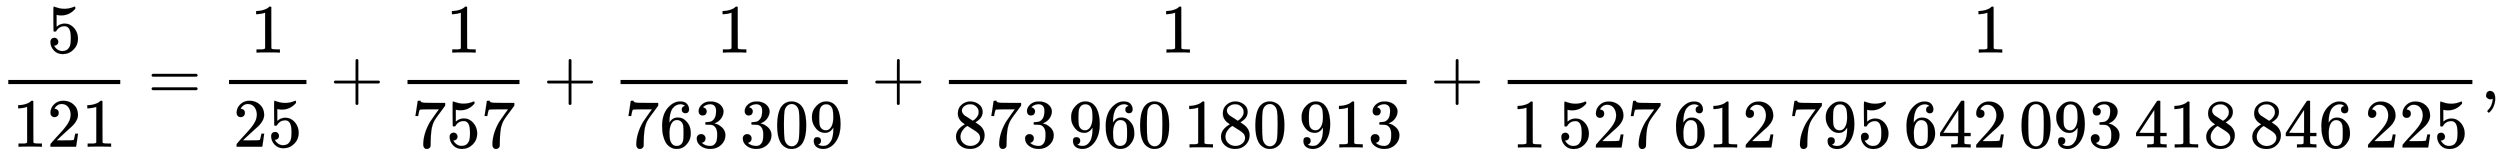 <svg xmlns:xlink="http://www.w3.org/1999/xlink" width="84.054ex" height="5.343ex" style="vertical-align: -2.005ex;" viewBox="0 -1437.2 36189.8 2300.3" role="img" focusable="false" xmlns="http://www.w3.org/2000/svg" aria-labelledby="MathJax-SVG-1-Title"><title id="MathJax-SVG-1-Title">StartFraction 5 Over 121 EndFraction equals one twenty fifth plus StartFraction 1 Over 757 EndFraction plus StartFraction 1 Over 763 309 EndFraction plus StartFraction 1 Over 873 960 180 913 EndFraction plus StartFraction 1 Over 1 527 612 795 642 093 418 846 225 EndFraction comma</title><defs aria-hidden="true"><path stroke-width="1" id="E1-MJMAIN-35" d="M164 157Q164 133 148 117T109 101H102Q148 22 224 22Q294 22 326 82Q345 115 345 210Q345 313 318 349Q292 382 260 382H254Q176 382 136 314Q132 307 129 306T114 304Q97 304 95 310Q93 314 93 485V614Q93 664 98 664Q100 666 102 666Q103 666 123 658T178 642T253 634Q324 634 389 662Q397 666 402 666Q410 666 410 648V635Q328 538 205 538Q174 538 149 544L139 546V374Q158 388 169 396T205 412T256 420Q337 420 393 355T449 201Q449 109 385 44T229 -22Q148 -22 99 32T50 154Q50 178 61 192T84 210T107 214Q132 214 148 197T164 157Z"></path><path stroke-width="1" id="E1-MJMAIN-31" d="M213 578L200 573Q186 568 160 563T102 556H83V602H102Q149 604 189 617T245 641T273 663Q275 666 285 666Q294 666 302 660V361L303 61Q310 54 315 52T339 48T401 46H427V0H416Q395 3 257 3Q121 3 100 0H88V46H114Q136 46 152 46T177 47T193 50T201 52T207 57T213 61V578Z"></path><path stroke-width="1" id="E1-MJMAIN-32" d="M109 429Q82 429 66 447T50 491Q50 562 103 614T235 666Q326 666 387 610T449 465Q449 422 429 383T381 315T301 241Q265 210 201 149L142 93L218 92Q375 92 385 97Q392 99 409 186V189H449V186Q448 183 436 95T421 3V0H50V19V31Q50 38 56 46T86 81Q115 113 136 137Q145 147 170 174T204 211T233 244T261 278T284 308T305 340T320 369T333 401T340 431T343 464Q343 527 309 573T212 619Q179 619 154 602T119 569T109 550Q109 549 114 549Q132 549 151 535T170 489Q170 464 154 447T109 429Z"></path><path stroke-width="1" id="E1-MJMAIN-3D" d="M56 347Q56 360 70 367H707Q722 359 722 347Q722 336 708 328L390 327H72Q56 332 56 347ZM56 153Q56 168 72 173H708Q722 163 722 153Q722 140 707 133H70Q56 140 56 153Z"></path><path stroke-width="1" id="E1-MJMAIN-2B" d="M56 237T56 250T70 270H369V420L370 570Q380 583 389 583Q402 583 409 568V270H707Q722 262 722 250T707 230H409V-68Q401 -82 391 -82H389H387Q375 -82 369 -68V230H70Q56 237 56 250Z"></path><path stroke-width="1" id="E1-MJMAIN-37" d="M55 458Q56 460 72 567L88 674Q88 676 108 676H128V672Q128 662 143 655T195 646T364 644H485V605L417 512Q408 500 387 472T360 435T339 403T319 367T305 330T292 284T284 230T278 162T275 80Q275 66 275 52T274 28V19Q270 2 255 -10T221 -22Q210 -22 200 -19T179 0T168 40Q168 198 265 368Q285 400 349 489L395 552H302Q128 552 119 546Q113 543 108 522T98 479L95 458V455H55V458Z"></path><path stroke-width="1" id="E1-MJMAIN-36" d="M42 313Q42 476 123 571T303 666Q372 666 402 630T432 550Q432 525 418 510T379 495Q356 495 341 509T326 548Q326 592 373 601Q351 623 311 626Q240 626 194 566Q147 500 147 364L148 360Q153 366 156 373Q197 433 263 433H267Q313 433 348 414Q372 400 396 374T435 317Q456 268 456 210V192Q456 169 451 149Q440 90 387 34T253 -22Q225 -22 199 -14T143 16T92 75T56 172T42 313ZM257 397Q227 397 205 380T171 335T154 278T148 216Q148 133 160 97T198 39Q222 21 251 21Q302 21 329 59Q342 77 347 104T352 209Q352 289 347 316T329 361Q302 397 257 397Z"></path><path stroke-width="1" id="E1-MJMAIN-33" d="M127 463Q100 463 85 480T69 524Q69 579 117 622T233 665Q268 665 277 664Q351 652 390 611T430 522Q430 470 396 421T302 350L299 348Q299 347 308 345T337 336T375 315Q457 262 457 175Q457 96 395 37T238 -22Q158 -22 100 21T42 130Q42 158 60 175T105 193Q133 193 151 175T169 130Q169 119 166 110T159 94T148 82T136 74T126 70T118 67L114 66Q165 21 238 21Q293 21 321 74Q338 107 338 175V195Q338 290 274 322Q259 328 213 329L171 330L168 332Q166 335 166 348Q166 366 174 366Q202 366 232 371Q266 376 294 413T322 525V533Q322 590 287 612Q265 626 240 626Q208 626 181 615T143 592T132 580H135Q138 579 143 578T153 573T165 566T175 555T183 540T186 520Q186 498 172 481T127 463Z"></path><path stroke-width="1" id="E1-MJMAIN-30" d="M96 585Q152 666 249 666Q297 666 345 640T423 548Q460 465 460 320Q460 165 417 83Q397 41 362 16T301 -15T250 -22Q224 -22 198 -16T137 16T82 83Q39 165 39 320Q39 494 96 585ZM321 597Q291 629 250 629Q208 629 178 597Q153 571 145 525T137 333Q137 175 145 125T181 46Q209 16 250 16Q290 16 318 46Q347 76 354 130T362 333Q362 478 354 524T321 597Z"></path><path stroke-width="1" id="E1-MJMAIN-39" d="M352 287Q304 211 232 211Q154 211 104 270T44 396Q42 412 42 436V444Q42 537 111 606Q171 666 243 666Q245 666 249 666T257 665H261Q273 665 286 663T323 651T370 619T413 560Q456 472 456 334Q456 194 396 97Q361 41 312 10T208 -22Q147 -22 108 7T68 93T121 149Q143 149 158 135T173 96Q173 78 164 65T148 49T135 44L131 43Q131 41 138 37T164 27T206 22H212Q272 22 313 86Q352 142 352 280V287ZM244 248Q292 248 321 297T351 430Q351 508 343 542Q341 552 337 562T323 588T293 615T246 625Q208 625 181 598Q160 576 154 546T147 441Q147 358 152 329T172 282Q197 248 244 248Z"></path><path stroke-width="1" id="E1-MJMAIN-38" d="M70 417T70 494T124 618T248 666Q319 666 374 624T429 515Q429 485 418 459T392 417T361 389T335 371T324 363L338 354Q352 344 366 334T382 323Q457 264 457 174Q457 95 399 37T249 -22Q159 -22 101 29T43 155Q43 263 172 335L154 348Q133 361 127 368Q70 417 70 494ZM286 386L292 390Q298 394 301 396T311 403T323 413T334 425T345 438T355 454T364 471T369 491T371 513Q371 556 342 586T275 624Q268 625 242 625Q201 625 165 599T128 534Q128 511 141 492T167 463T217 431Q224 426 228 424L286 386ZM250 21Q308 21 350 55T392 137Q392 154 387 169T375 194T353 216T330 234T301 253T274 270Q260 279 244 289T218 306L210 311Q204 311 181 294T133 239T107 157Q107 98 150 60T250 21Z"></path><path stroke-width="1" id="E1-MJMAIN-34" d="M462 0Q444 3 333 3Q217 3 199 0H190V46H221Q241 46 248 46T265 48T279 53T286 61Q287 63 287 115V165H28V211L179 442Q332 674 334 675Q336 677 355 677H373L379 671V211H471V165H379V114Q379 73 379 66T385 54Q393 47 442 46H471V0H462ZM293 211V545L74 212L183 211H293Z"></path><path stroke-width="1" id="E1-MJMAIN-2C" d="M78 35T78 60T94 103T137 121Q165 121 187 96T210 8Q210 -27 201 -60T180 -117T154 -158T130 -185T117 -194Q113 -194 104 -185T95 -172Q95 -168 106 -156T131 -126T157 -76T173 -3V9L172 8Q170 7 167 6T161 3T152 1T140 0Q113 0 96 17Z"></path></defs><g stroke="currentColor" fill="currentColor" stroke-width="0" transform="matrix(1 0 0 -1 0 0)" aria-hidden="true"><g transform="translate(120,0)"><rect stroke="none" width="1621" height="60" x="0" y="220"></rect> <use xlink:href="#E1-MJMAIN-35" x="560" y="676"></use><g transform="translate(60,-687)"> <use xlink:href="#E1-MJMAIN-31"></use> <use xlink:href="#E1-MJMAIN-32" x="500" y="0"></use> <use xlink:href="#E1-MJMAIN-31" x="1001" y="0"></use></g></g> <use xlink:href="#E1-MJMAIN-3D" x="2139" y="0"></use><g transform="translate(3195,0)"><g transform="translate(120,0)"><rect stroke="none" width="1121" height="60" x="0" y="220"></rect> <use xlink:href="#E1-MJMAIN-31" x="310" y="676"></use><g transform="translate(60,-687)"> <use xlink:href="#E1-MJMAIN-32"></use> <use xlink:href="#E1-MJMAIN-35" x="500" y="0"></use></g></g></g> <use xlink:href="#E1-MJMAIN-2B" x="4778" y="0"></use><g transform="translate(5779,0)"><g transform="translate(120,0)"><rect stroke="none" width="1621" height="60" x="0" y="220"></rect> <use xlink:href="#E1-MJMAIN-31" x="560" y="676"></use><g transform="translate(60,-697)"> <use xlink:href="#E1-MJMAIN-37"></use> <use xlink:href="#E1-MJMAIN-35" x="500" y="0"></use> <use xlink:href="#E1-MJMAIN-37" x="1001" y="0"></use></g></g></g> <use xlink:href="#E1-MJMAIN-2B" x="7863" y="0"></use><g transform="translate(8863,0)"><g transform="translate(120,0)"><rect stroke="none" width="3289" height="60" x="0" y="220"></rect> <use xlink:href="#E1-MJMAIN-31" x="1394" y="676"></use><g transform="translate(60,-697)"> <use xlink:href="#E1-MJMAIN-37"></use> <use xlink:href="#E1-MJMAIN-36" x="500" y="0"></use> <use xlink:href="#E1-MJMAIN-33" x="1001" y="0"></use><g transform="translate(1668,0)"> <use xlink:href="#E1-MJMAIN-33"></use> <use xlink:href="#E1-MJMAIN-30" x="500" y="0"></use> <use xlink:href="#E1-MJMAIN-39" x="1001" y="0"></use></g></g></g></g> <use xlink:href="#E1-MJMAIN-2B" x="12615" y="0"></use><g transform="translate(13616,0)"><g transform="translate(120,0)"><rect stroke="none" width="6626" height="60" x="0" y="220"></rect> <use xlink:href="#E1-MJMAIN-31" x="3062" y="676"></use><g transform="translate(60,-697)"> <use xlink:href="#E1-MJMAIN-38"></use> <use xlink:href="#E1-MJMAIN-37" x="500" y="0"></use> <use xlink:href="#E1-MJMAIN-33" x="1001" y="0"></use><g transform="translate(1668,0)"> <use xlink:href="#E1-MJMAIN-39"></use> <use xlink:href="#E1-MJMAIN-36" x="500" y="0"></use> <use xlink:href="#E1-MJMAIN-30" x="1001" y="0"></use></g><g transform="translate(3336,0)"> <use xlink:href="#E1-MJMAIN-31"></use> <use xlink:href="#E1-MJMAIN-38" x="500" y="0"></use> <use xlink:href="#E1-MJMAIN-30" x="1001" y="0"></use></g><g transform="translate(5004,0)"> <use xlink:href="#E1-MJMAIN-39"></use> <use xlink:href="#E1-MJMAIN-31" x="500" y="0"></use> <use xlink:href="#E1-MJMAIN-33" x="1001" y="0"></use></g></g></g></g> <use xlink:href="#E1-MJMAIN-2B" x="20704" y="0"></use><g transform="translate(21705,0)"><g transform="translate(120,0)"><rect stroke="none" width="13965" height="60" x="0" y="220"></rect> <use xlink:href="#E1-MJMAIN-31" x="6732" y="676"></use><g transform="translate(60,-698)"> <use xlink:href="#E1-MJMAIN-31" x="0" y="0"></use><g transform="translate(667,0)"> <use xlink:href="#E1-MJMAIN-35"></use> <use xlink:href="#E1-MJMAIN-32" x="500" y="0"></use> <use xlink:href="#E1-MJMAIN-37" x="1001" y="0"></use></g><g transform="translate(2335,0)"> <use xlink:href="#E1-MJMAIN-36"></use> <use xlink:href="#E1-MJMAIN-31" x="500" y="0"></use> <use xlink:href="#E1-MJMAIN-32" x="1001" y="0"></use></g><g transform="translate(4003,0)"> <use xlink:href="#E1-MJMAIN-37"></use> <use xlink:href="#E1-MJMAIN-39" x="500" y="0"></use> <use xlink:href="#E1-MJMAIN-35" x="1001" y="0"></use></g><g transform="translate(5671,0)"> <use xlink:href="#E1-MJMAIN-36"></use> <use xlink:href="#E1-MJMAIN-34" x="500" y="0"></use> <use xlink:href="#E1-MJMAIN-32" x="1001" y="0"></use></g><g transform="translate(7339,0)"> <use xlink:href="#E1-MJMAIN-30"></use> <use xlink:href="#E1-MJMAIN-39" x="500" y="0"></use> <use xlink:href="#E1-MJMAIN-33" x="1001" y="0"></use></g><g transform="translate(9008,0)"> <use xlink:href="#E1-MJMAIN-34"></use> <use xlink:href="#E1-MJMAIN-31" x="500" y="0"></use> <use xlink:href="#E1-MJMAIN-38" x="1001" y="0"></use></g><g transform="translate(10676,0)"> <use xlink:href="#E1-MJMAIN-38"></use> <use xlink:href="#E1-MJMAIN-34" x="500" y="0"></use> <use xlink:href="#E1-MJMAIN-36" x="1001" y="0"></use></g><g transform="translate(12344,0)"> <use xlink:href="#E1-MJMAIN-32"></use> <use xlink:href="#E1-MJMAIN-32" x="500" y="0"></use> <use xlink:href="#E1-MJMAIN-35" x="1001" y="0"></use></g></g></g></g> <use xlink:href="#E1-MJMAIN-2C" x="35911" y="0"></use></g></svg>